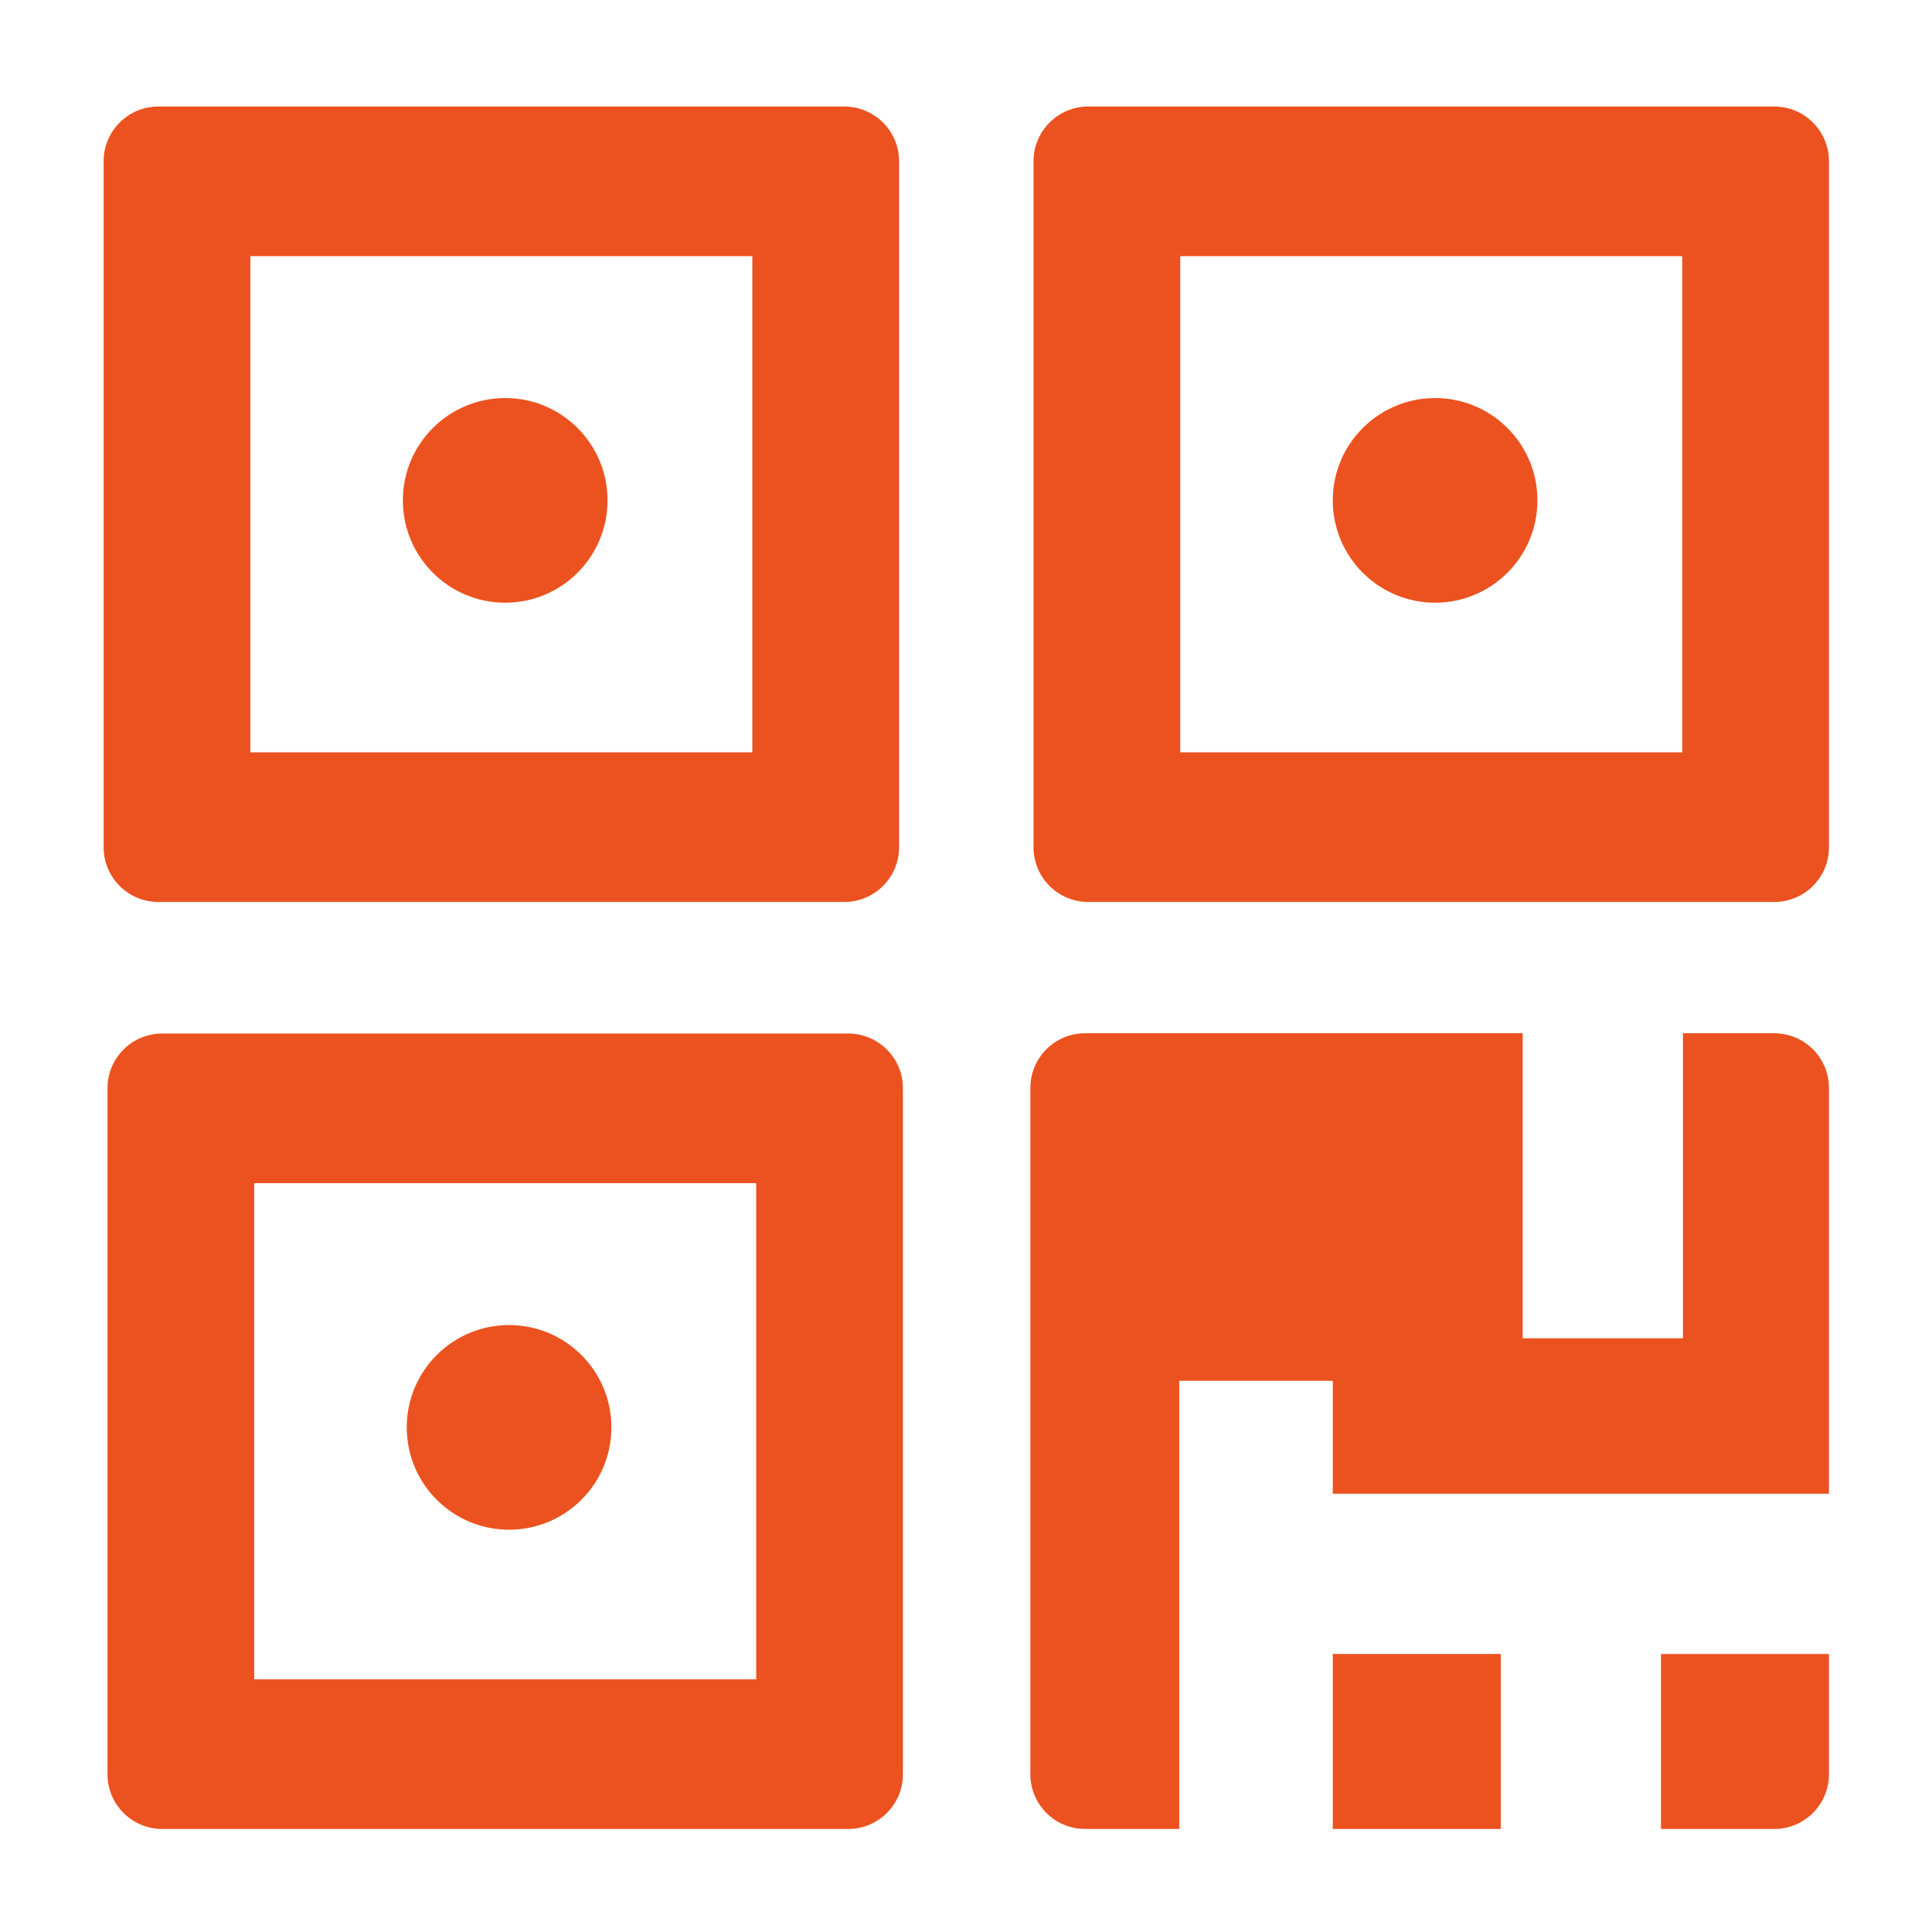 <?xml version="1.0" encoding="utf-8"?>
<!-- Generator: Adobe Illustrator 16.0.0, SVG Export Plug-In . SVG Version: 6.00 Build 0)  -->
<!DOCTYPE svg PUBLIC "-//W3C//DTD SVG 1.1//EN" "http://www.w3.org/Graphics/SVG/1.1/DTD/svg11.dtd">
<svg version="1.1" id="图层_1" xmlns="http://www.w3.org/2000/svg" xmlns:xlink="http://www.w3.org/1999/xlink" x="0px" y="0px"
	 width="200px" height="200px" viewBox="0 0 200 200" enable-background="new 0 0 200 200" xml:space="preserve">
<path fill="#EC521F" d="M87.406,11.027H16.393c-3.129,0-5.666,2.537-5.666,5.666v71.013c0,3.129,2.537,5.666,5.666,5.666h71.013
	c3.129,0,5.666-2.537,5.666-5.666V16.692C93.071,13.563,90.535,11.027,87.406,11.027z M77.882,77.882H25.917V26.517h51.965V77.882z"
	/>
<path fill="#EC521F" d="M41.706,51.799c0,5.85,4.743,10.593,10.593,10.593c5.851,0,10.593-4.743,10.593-10.593
	s-4.742-10.593-10.593-10.593C46.449,41.207,41.706,45.949,41.706,51.799z"/>
<path fill="#EC521F" d="M183.669,11.027h-71.013c-3.129,0-5.666,2.537-5.666,5.666v71.013c0,3.129,2.537,5.666,5.666,5.666h71.013
	c3.129,0,5.665-2.537,5.665-5.666V16.692C189.334,13.563,186.798,11.027,183.669,11.027z M174.145,77.882H122.18V26.517h51.965
	V77.882z"/>
<path fill="#EC521F" d="M137.969,51.799c0,5.85,4.743,10.593,10.594,10.593c5.85,0,10.592-4.743,10.592-10.593
	s-4.742-10.593-10.592-10.593C142.712,41.207,137.969,45.949,137.969,51.799z"/>
<path fill="#EC521F" d="M87.806,106.99H16.792c-3.129,0-5.665,2.537-5.665,5.666v71.013c0,3.129,2.536,5.665,5.665,5.665h71.014
	c3.129,0,5.665-2.536,5.665-5.665v-71.013C93.471,109.527,90.935,106.99,87.806,106.99z M78.281,173.845H26.316v-51.365h51.965
	V173.845z"/>
<path fill="#EC521F" d="M42.106,147.763c0,5.851,4.743,10.593,10.593,10.593s10.593-4.742,10.593-10.593l0,0
	c0-5.851-4.743-10.593-10.593-10.593S42.106,141.912,42.106,147.763z"/>
<path fill="#EC521F" d="M137.969,171.219h17.389v18.115h-17.389V171.219z"/>
<path fill="#EC521F" d="M171.946,189.334h11.723c3.129,0,5.665-2.536,5.665-5.665v-12.45h-17.388V189.334z"/>
<path fill="#EC521F" d="M183.669,106.962h-9.452v31.579h-16.59v-31.579h-45.299c-3.129,0-5.666,2.536-5.666,5.665v71.042
	c0,3.129,2.537,5.665,5.666,5.665h9.749v-18.115v-16.59v-11.691h15.892v11.691h51.365v-42.002
	C189.334,109.498,186.798,106.962,183.669,106.962z"/>
</svg>
